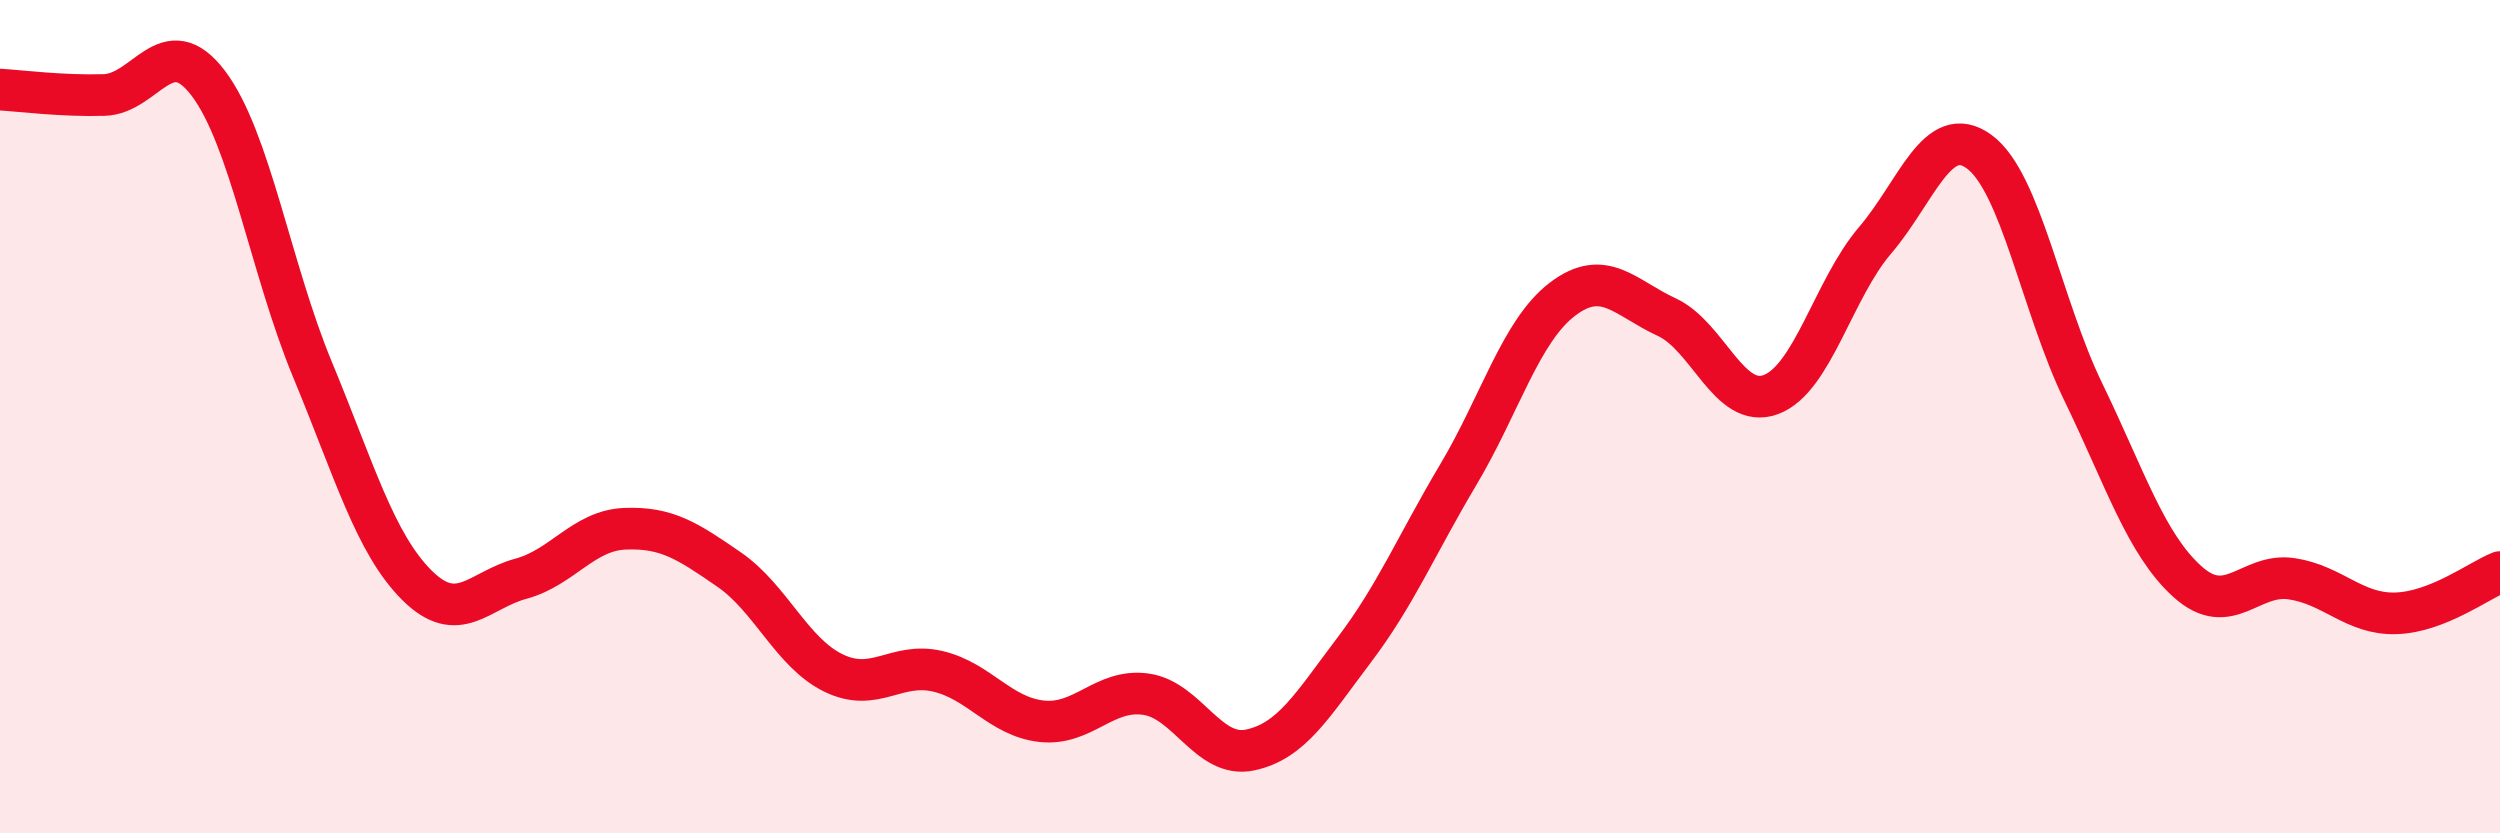 
    <svg width="60" height="20" viewBox="0 0 60 20" xmlns="http://www.w3.org/2000/svg">
      <path
        d="M 0,2.15 C 0.5,2.18 1.5,2.31 2.5,2.28 C 3.5,2.25 4,0.68 5,2 C 6,3.32 6.5,6.46 7.5,8.87 C 8.5,11.28 9,13.04 10,14.04 C 11,15.04 11.5,14.16 12.5,13.89 C 13.5,13.62 14,12.73 15,12.69 C 16,12.65 16.5,12.98 17.5,13.67 C 18.5,14.36 19,15.66 20,16.15 C 21,16.64 21.5,15.88 22.5,16.11 C 23.5,16.34 24,17.2 25,17.31 C 26,17.42 26.5,16.52 27.5,16.66 C 28.5,16.8 29,18.21 30,18 C 31,17.79 31.5,16.92 32.5,15.6 C 33.5,14.28 34,13.07 35,11.39 C 36,9.71 36.5,7.94 37.5,7.18 C 38.5,6.42 39,7.15 40,7.61 C 41,8.07 41.5,9.84 42.5,9.47 C 43.5,9.1 44,6.94 45,5.77 C 46,4.6 46.5,2.91 47.5,3.64 C 48.5,4.37 49,7.35 50,9.41 C 51,11.47 51.5,13.06 52.5,13.96 C 53.5,14.86 54,13.74 55,13.89 C 56,14.04 56.5,14.75 57.5,14.72 C 58.5,14.69 59.5,13.93 60,13.73L60 20L0 20Z"
        fill="#EB0A25"
        opacity="0.1"
        stroke-linecap="round"
        stroke-linejoin="round"
      />
      <path
        d="M 0,2.15 C 0.5,2.18 1.5,2.31 2.5,2.28 C 3.5,2.25 4,0.68 5,2 C 6,3.32 6.5,6.46 7.5,8.87 C 8.5,11.28 9,13.04 10,14.04 C 11,15.04 11.5,14.16 12.5,13.89 C 13.5,13.62 14,12.73 15,12.69 C 16,12.65 16.5,12.98 17.5,13.67 C 18.5,14.36 19,15.66 20,16.15 C 21,16.64 21.5,15.88 22.5,16.11 C 23.5,16.34 24,17.2 25,17.31 C 26,17.42 26.5,16.52 27.5,16.66 C 28.5,16.8 29,18.21 30,18 C 31,17.79 31.5,16.92 32.5,15.6 C 33.5,14.28 34,13.07 35,11.39 C 36,9.71 36.5,7.94 37.5,7.18 C 38.5,6.42 39,7.15 40,7.61 C 41,8.07 41.5,9.84 42.5,9.47 C 43.5,9.1 44,6.94 45,5.77 C 46,4.6 46.5,2.91 47.5,3.64 C 48.5,4.37 49,7.35 50,9.41 C 51,11.47 51.5,13.06 52.5,13.96 C 53.5,14.86 54,13.74 55,13.89 C 56,14.04 56.5,14.75 57.5,14.72 C 58.5,14.69 59.5,13.93 60,13.73"
        stroke="#EB0A25"
        stroke-width="1"
        fill="none"
        stroke-linecap="round"
        stroke-linejoin="round"
      />
    </svg>
  